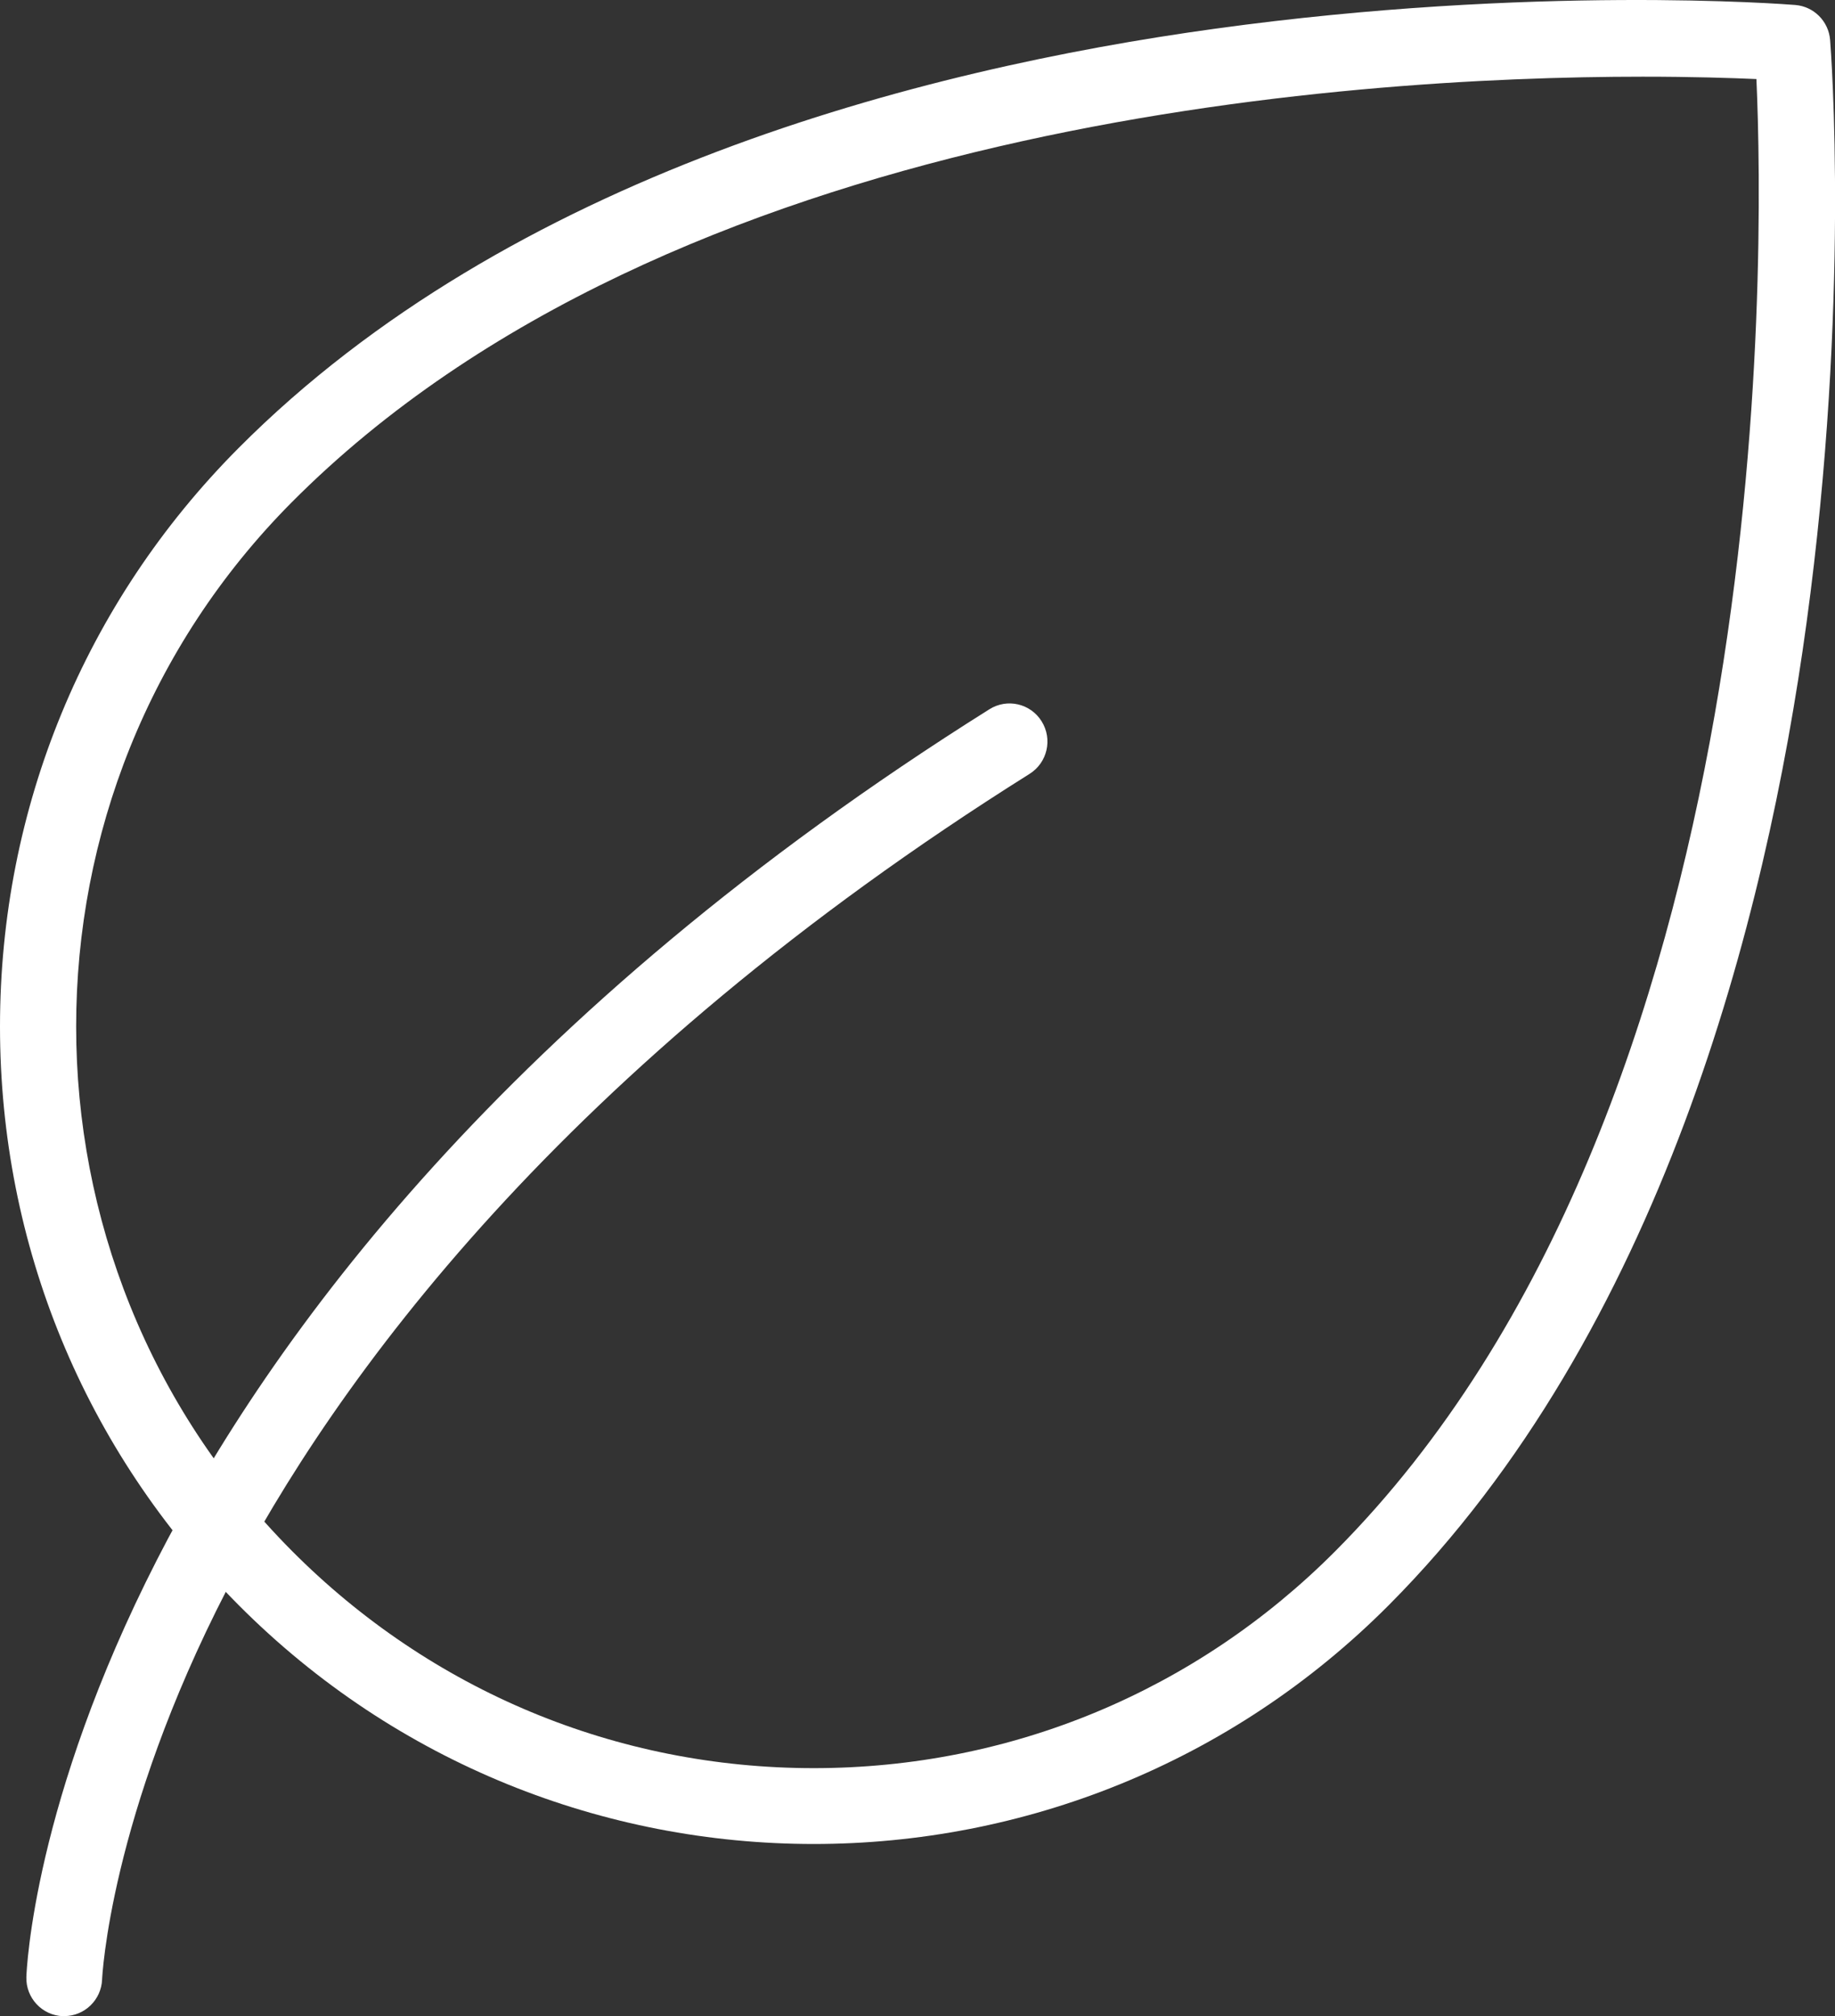<svg xmlns="http://www.w3.org/2000/svg" width="182" height="200" viewBox="0 0 182 200" fill="none"><rect x="0" y="0" width="182" height="200" fill="#333333" stroke="none"/><path d="M80.708 182.919C60.04 182.919 39.372 175.008 23.642 159.195C8.396 143.869 0 123.496 0 101.83C0 80.164 8.396 59.791 23.642 44.465C50.567 17.39 91.192 6.885 120.531 2.846C152.101 -1.513 177.021 0.41 178.065 0.494C179.903 0.645 181.365 2.107 181.515 3.962C181.599 5.012 183.512 30.063 179.176 61.798C175.15 91.291 164.699 132.129 137.774 159.195C122.043 175.008 101.376 182.919 80.708 182.919ZM162.928 7.607C133.497 7.607 66.514 12.05 28.955 49.806C0.418 78.493 0.418 125.159 28.955 153.846C42.781 167.744 61.16 175.395 80.708 175.395C100.256 175.395 118.635 167.744 132.461 153.846C176.278 109.8 174.991 25.494 174.206 7.842C171.7 7.733 167.832 7.607 162.928 7.607Z" fill="white"></path><path d="M6.375 200C6.333 200 6.283 200 6.241 200C4.169 199.924 2.548 198.186 2.615 196.103C2.64 195.406 3.325 178.695 15.564 154.736C26.725 132.893 50.099 100.52 98.135 70.355C99.897 69.247 102.212 69.784 103.314 71.556C104.417 73.328 103.882 75.654 102.12 76.763C55.788 105.861 33.241 136.849 22.489 157.717C10.861 180.282 10.134 196.196 10.126 196.355C10.05 198.388 8.38 199.992 6.375 199.992V200Z" fill="white"></path></svg>